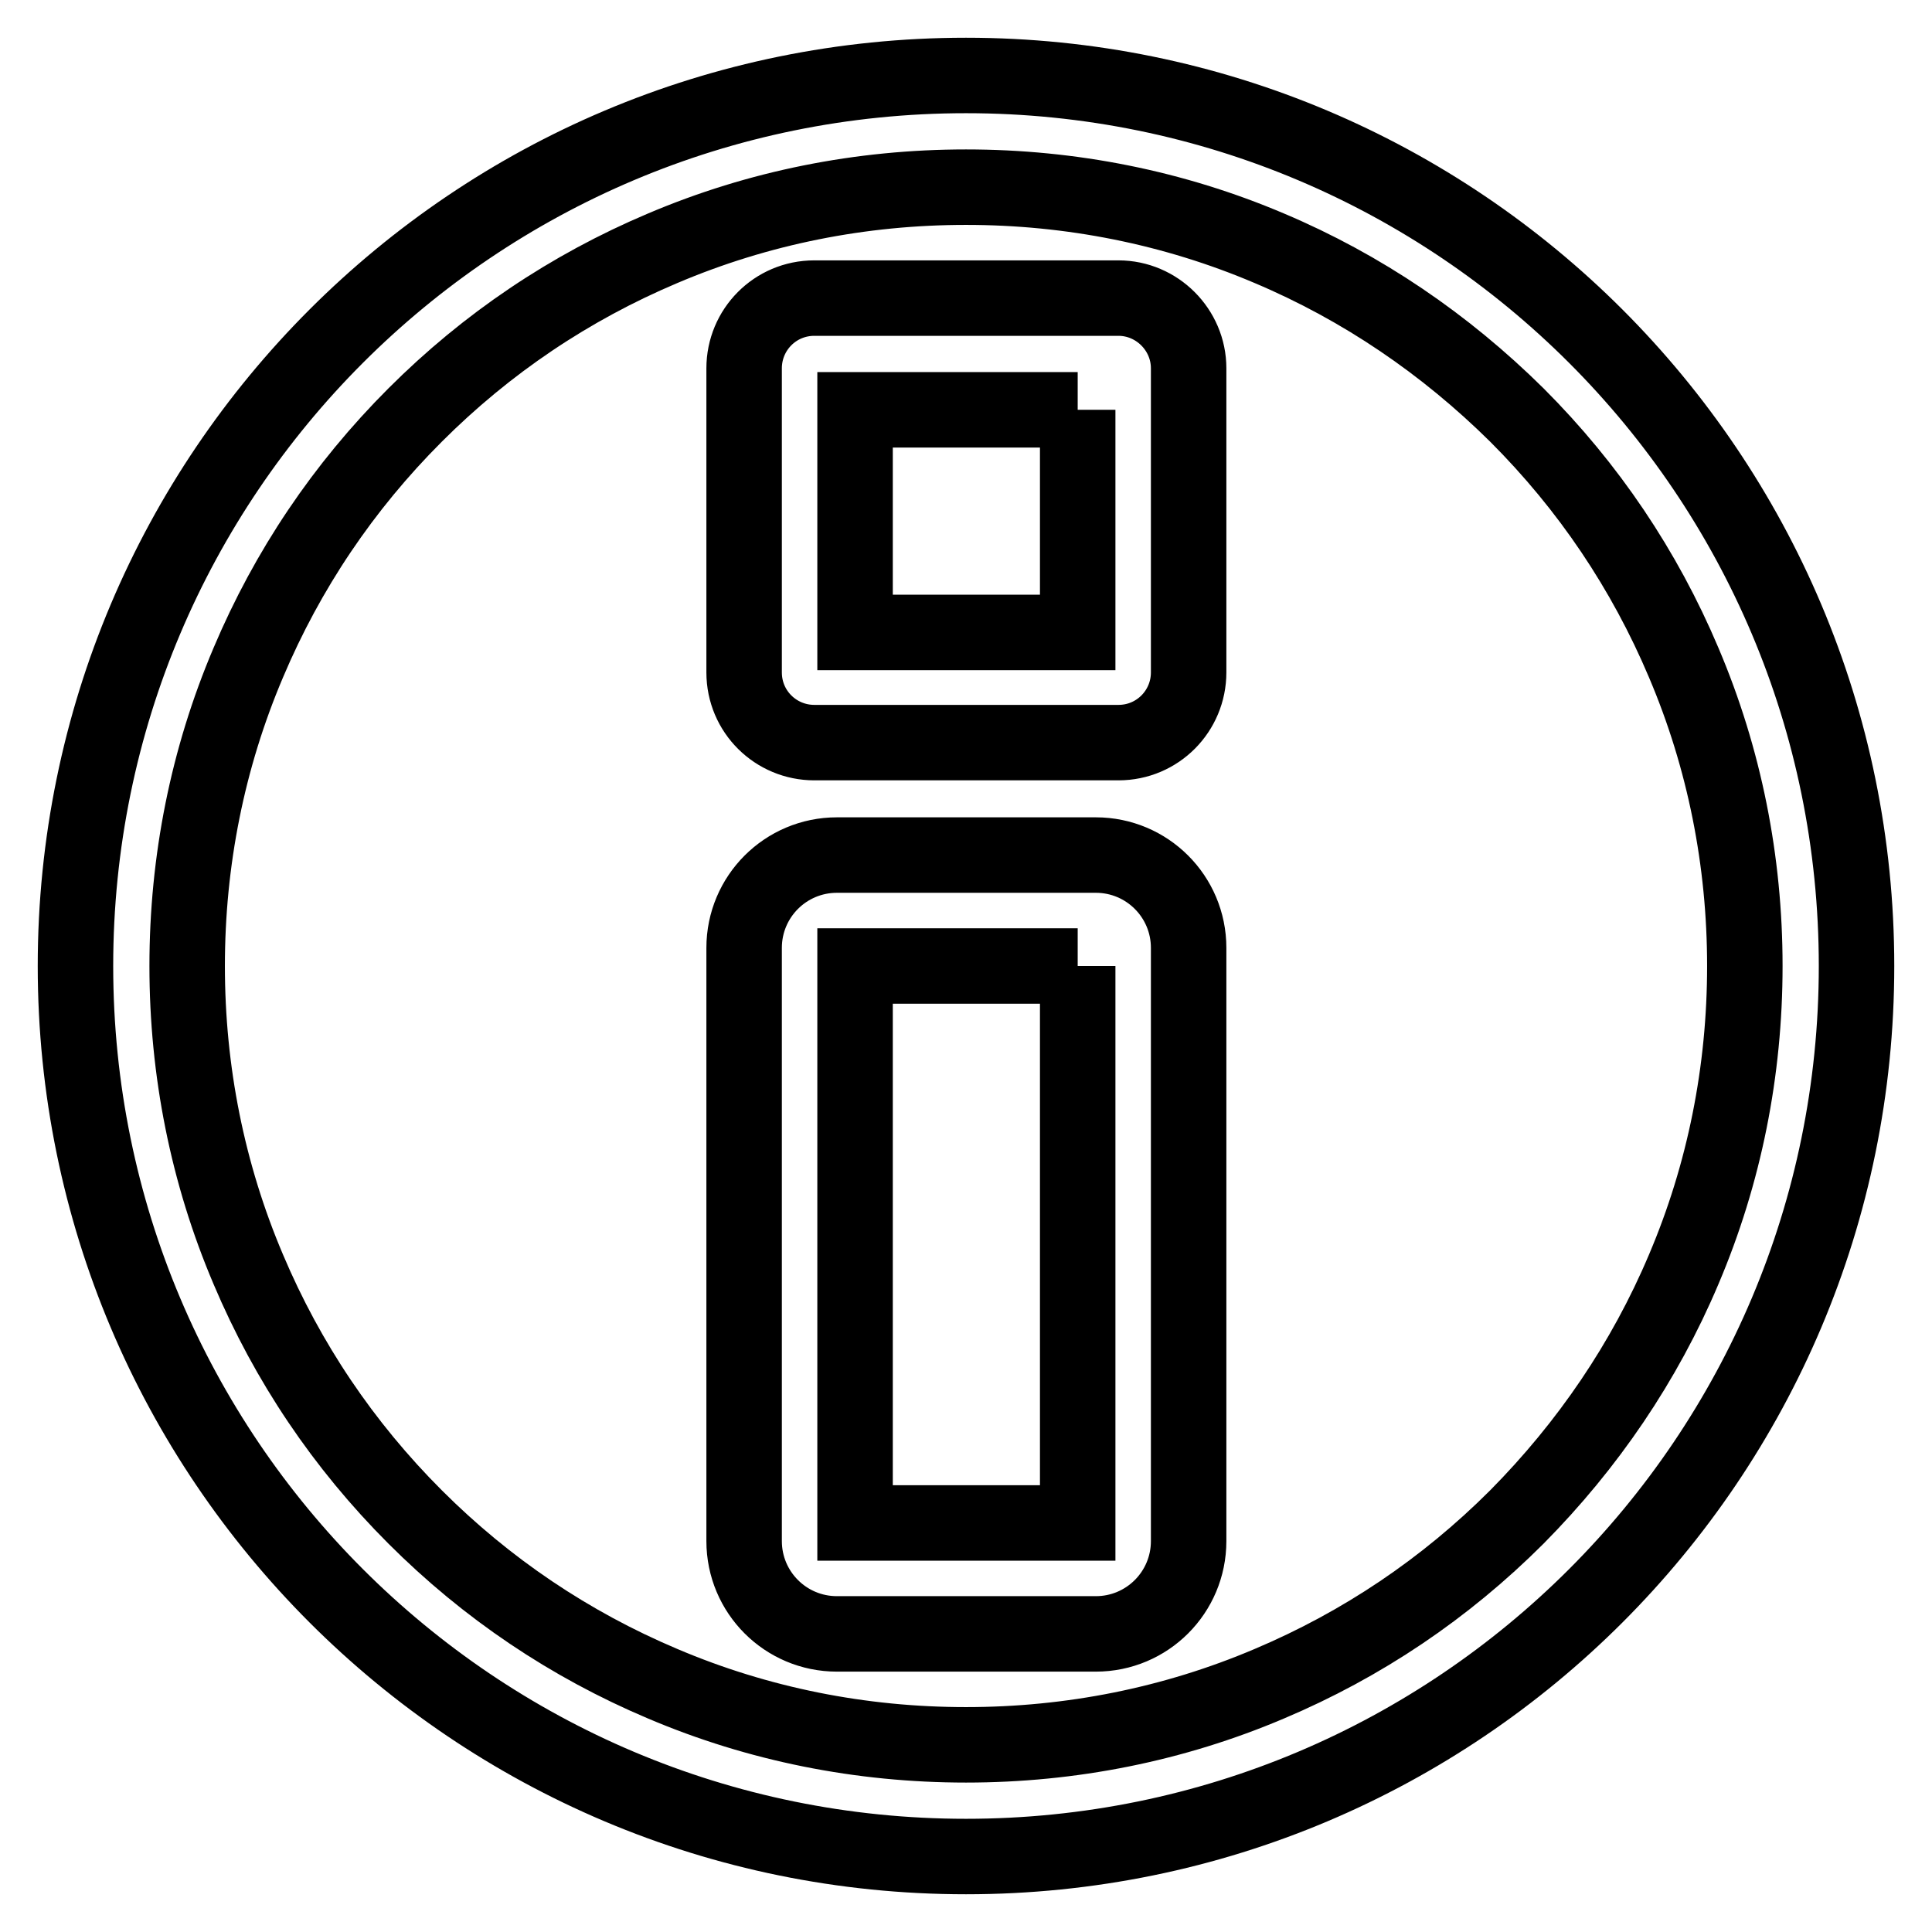 <?xml version="1.0" encoding="utf-8"?>
<!-- Svg Vector Icons : http://www.onlinewebfonts.com/icon -->
<!DOCTYPE svg PUBLIC "-//W3C//DTD SVG 1.1//EN" "http://www.w3.org/Graphics/SVG/1.1/DTD/svg11.dtd">
<svg version="1.1" xmlns="http://www.w3.org/2000/svg" xmlns:xlink="http://www.w3.org/1999/xlink" x="0px" y="0px" viewBox="0 0 256 256" enable-background="new 0 0 256 256" xml:space="preserve">
<g> <path stroke-width="10" fill-opacity="0" stroke="#000000"  d="M142.8,128v73.8h-29.5V128H142.8 M145.2,113.3h-34.3c-6.8,0-12.3,5.5-12.3,12.3v78.6 c0,6.8,5.5,12.3,12.3,12.3h34.3c6.8,0,12.3-5.5,12.3-12.3v-78.6C157.5,118.8,152,113.3,145.2,113.3L145.2,113.3z M142.8,54.3v29.5 h-29.5V54.3H142.8 M148.2,39.5h-40.3c-5.2,0-9.3,4.2-9.3,9.3v40.3c0,5.2,4.2,9.3,9.3,9.3h40.3c5.2,0,9.3-4.2,9.3-9.3V48.8 C157.5,43.7,153.3,39.5,148.2,39.5L148.2,39.5z M128,24.8c13.9,0,27.5,2.7,40.2,8.1c12.3,5.2,23.3,12.7,32.8,22.1 c9.5,9.5,16.9,20.5,22.1,32.8c5.4,12.7,8.1,26.3,8.1,40.2s-2.7,27.5-8.1,40.2c-5.2,12.3-12.7,23.3-22.1,32.8 c-9.5,9.5-20.5,16.9-32.8,22.1c-12.7,5.4-26.3,8.1-40.2,8.1s-27.5-2.7-40.2-8.1C75.5,217.9,64.5,210.5,55,201 c-9.5-9.5-16.9-20.5-22.1-32.8c-5.4-12.7-8.1-26.3-8.1-40.2s2.7-27.5,8.1-40.2C38.1,75.5,45.5,64.5,55,55 c9.5-9.5,20.5-16.9,32.8-22.1C100.5,27.5,114.1,24.8,128,24.8 M128,10C62.8,10,10,62.8,10,128s52.8,118,118,118s118-52.8,118-118 S193.2,10,128,10L128,10z"/></g>
</svg>
